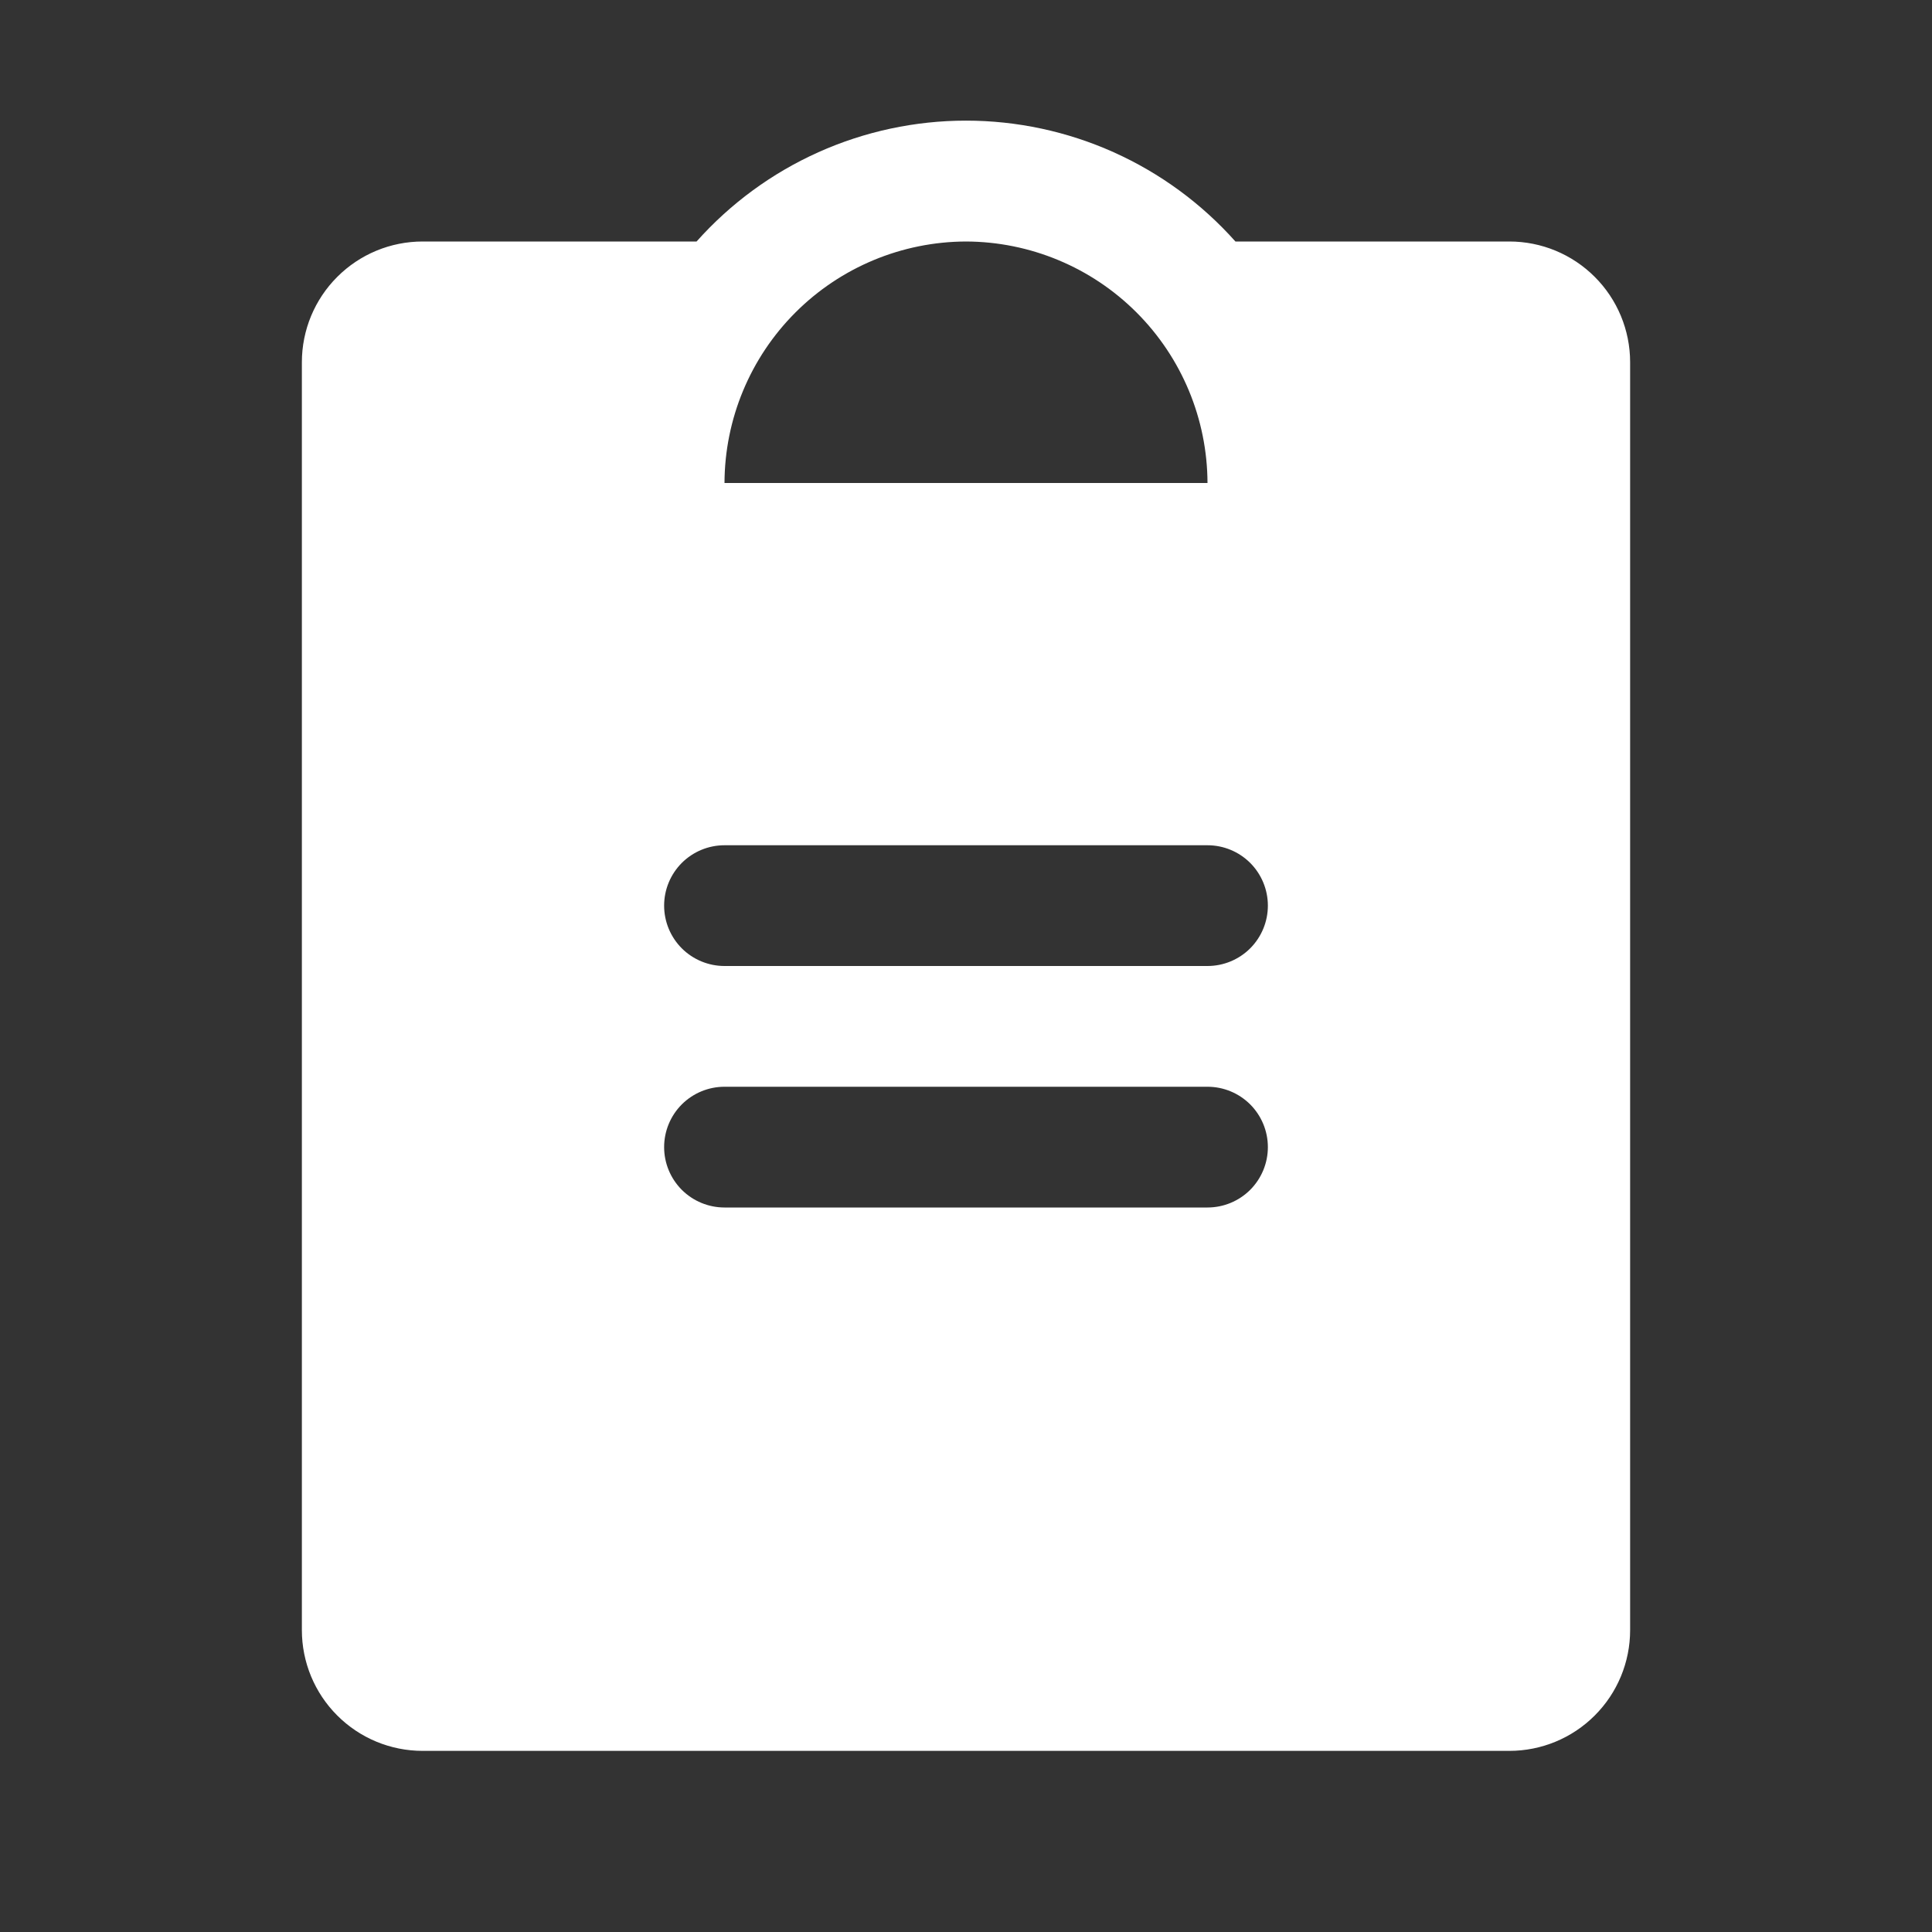 <svg width="48" height="48" viewBox="0 0 48 48" fill="none" xmlns="http://www.w3.org/2000/svg">
<rect x="0" y="0" width="48" height="48" fill="#333333" stroke="none"/>
<path d="M37.5 6H30.694C29.853 5.056 28.822 4.3 27.668 3.782C26.515 3.265 25.264 2.997 24 2.997C22.736 2.997 21.485 3.265 20.332 3.782C19.178 4.3 18.147 5.056 17.306 6H10.5C9.704 6 8.941 6.316 8.379 6.879C7.816 7.441 7.5 8.204 7.5 9V40.5C7.5 41.296 7.816 42.059 8.379 42.621C8.941 43.184 9.704 43.5 10.5 43.5H37.5C38.296 43.5 39.059 43.184 39.621 42.621C40.184 42.059 40.5 41.296 40.5 40.5V9C40.5 8.204 40.184 7.441 39.621 6.879C39.059 6.316 38.296 6 37.5 6ZM24 6C25.59 6.005 27.113 6.639 28.237 7.763C29.361 8.887 29.995 10.41 30 12H18C18.005 10.41 18.639 8.887 19.763 7.763C20.887 6.639 22.41 6.005 24 6ZM30 30H18C17.602 30 17.221 29.842 16.939 29.561C16.658 29.279 16.5 28.898 16.5 28.5C16.5 28.102 16.658 27.721 16.939 27.439C17.221 27.158 17.602 27 18 27H30C30.398 27 30.779 27.158 31.061 27.439C31.342 27.721 31.5 28.102 31.5 28.5C31.5 28.898 31.342 29.279 31.061 29.561C30.779 29.842 30.398 30 30 30ZM30 24H18C17.602 24 17.221 23.842 16.939 23.561C16.658 23.279 16.5 22.898 16.5 22.5C16.5 22.102 16.658 21.721 16.939 21.439C17.221 21.158 17.602 21 18 21H30C30.398 21 30.779 21.158 31.061 21.439C31.342 21.721 31.5 22.102 31.5 22.5C31.5 22.898 31.342 23.279 31.061 23.561C30.779 23.842 30.398 24 30 24Z" fill="white"/>
</svg>
